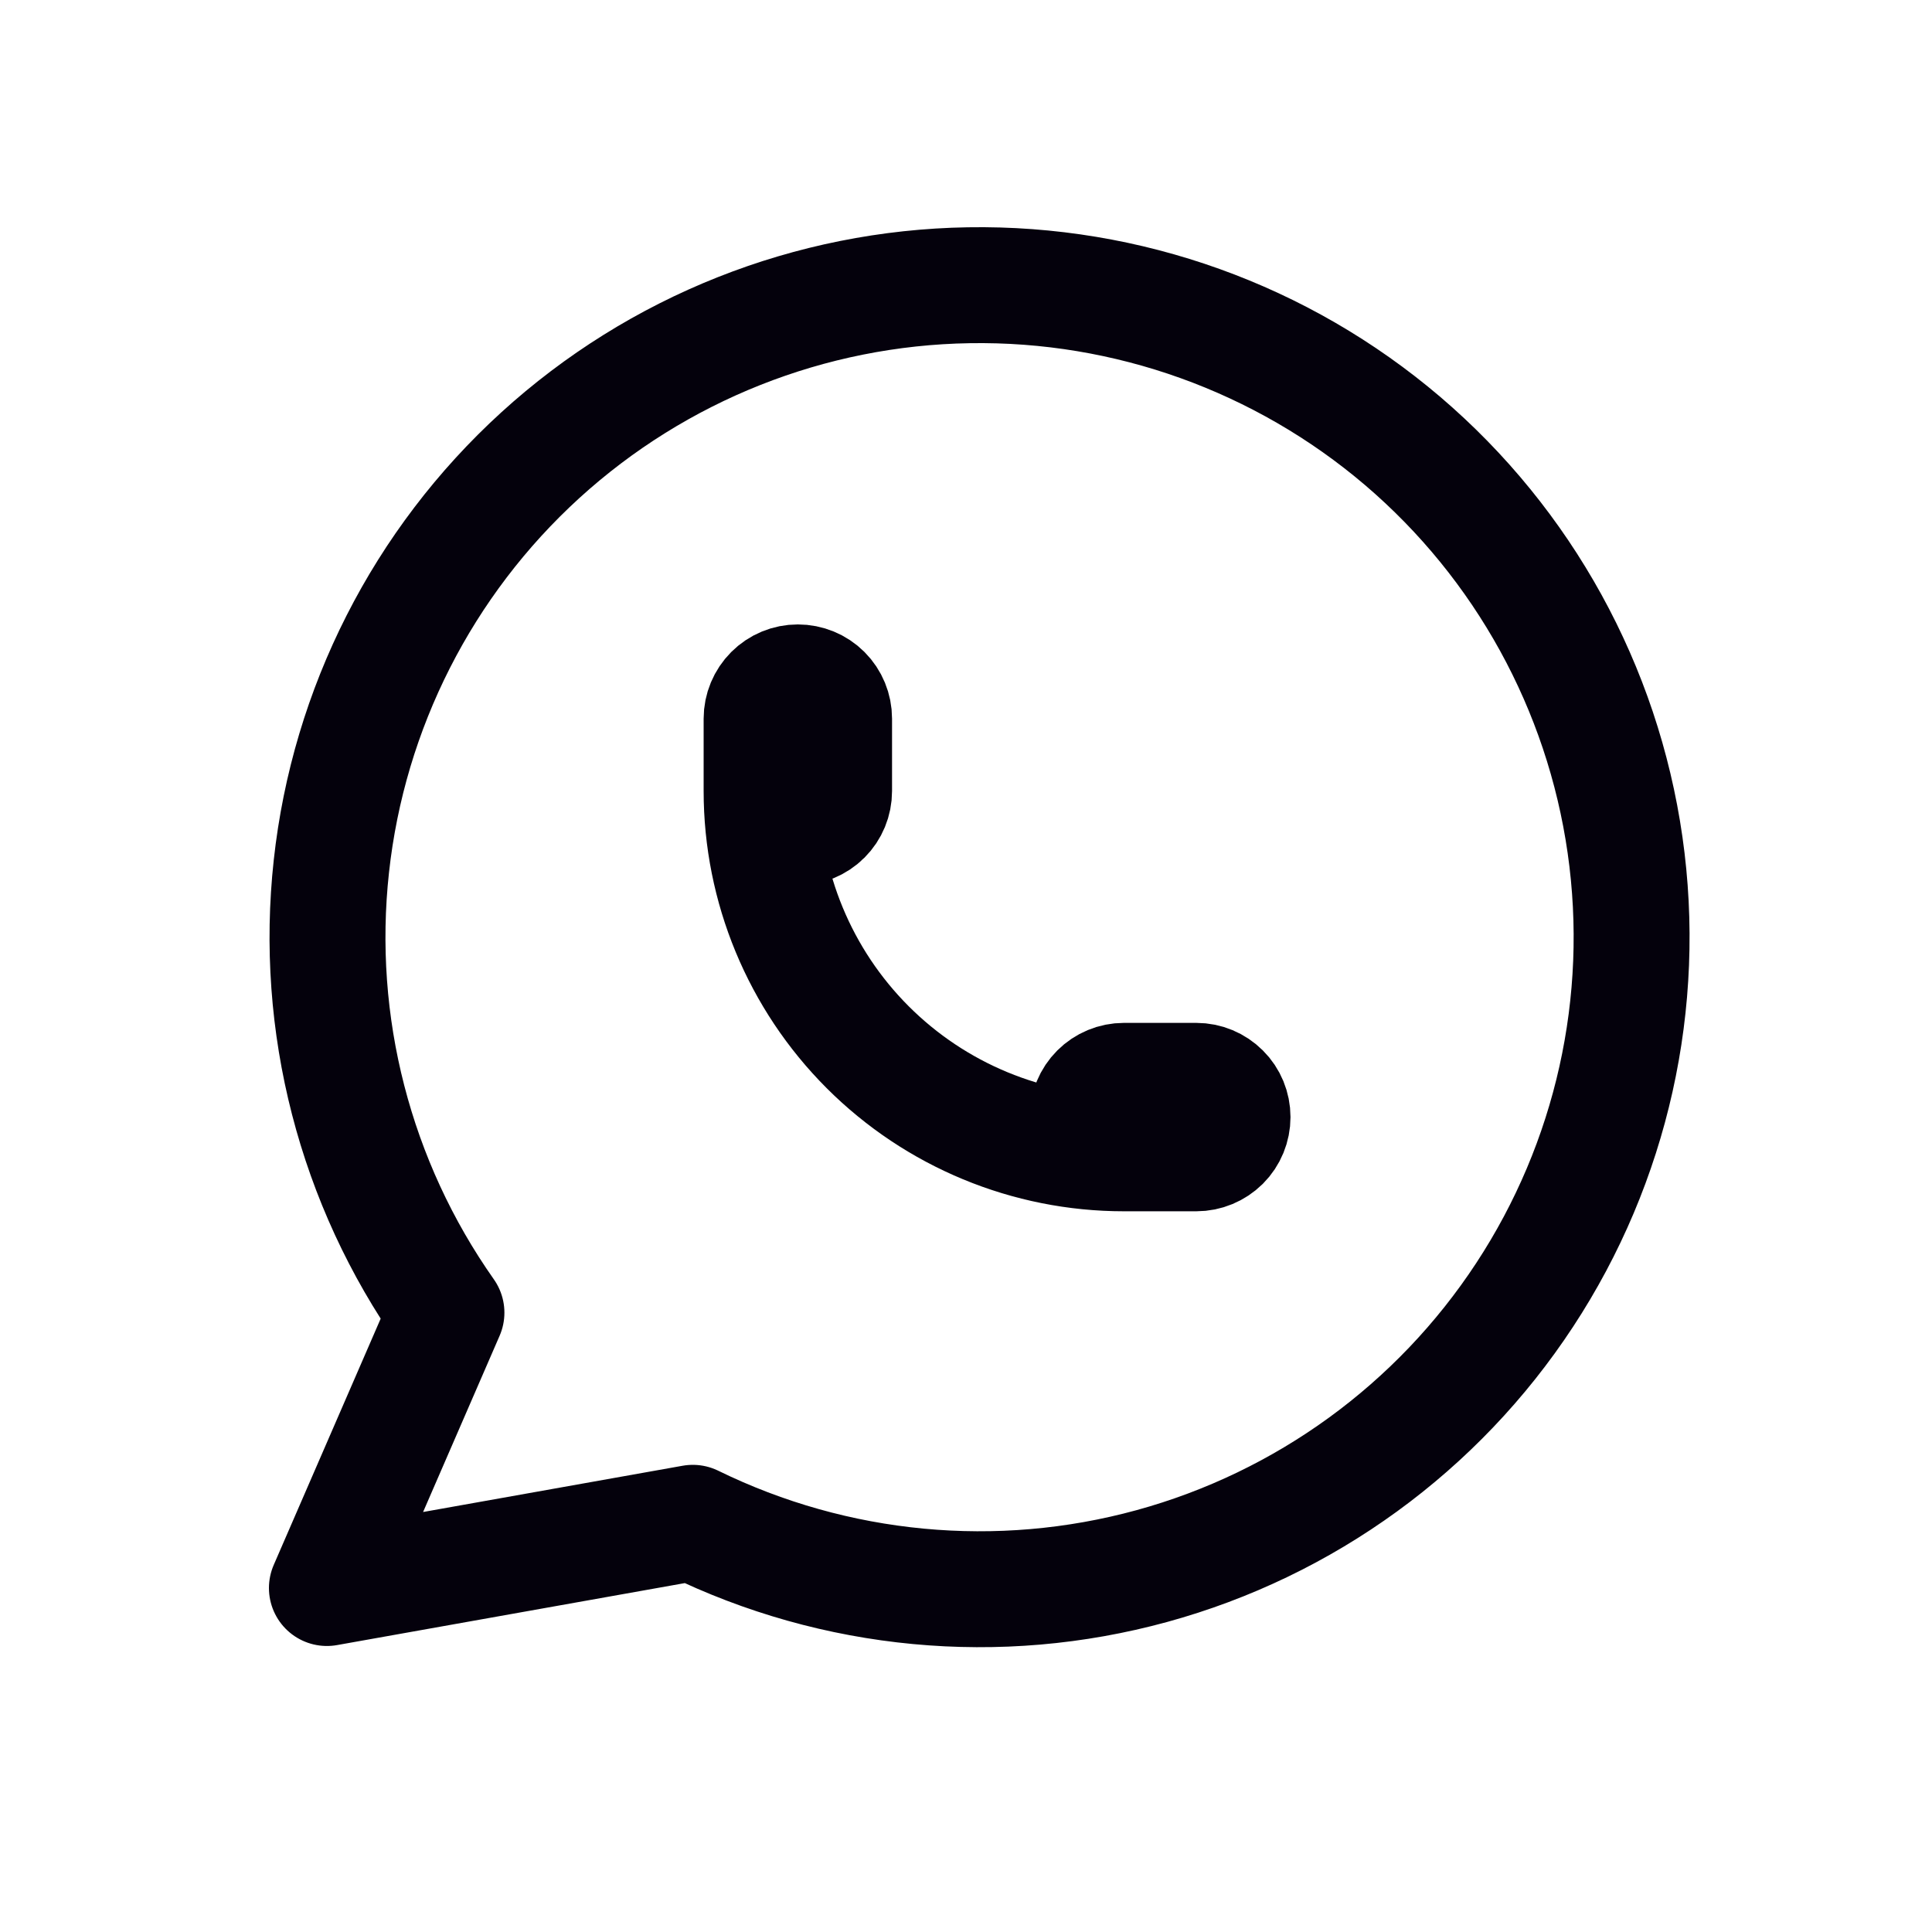 <svg width="25" height="25" viewBox="0 0 25 25" fill="none" xmlns="http://www.w3.org/2000/svg">
<path d="M4.23 20.549L5.777 16.986C4.594 15.306 4.064 13.252 4.288 11.209C4.511 9.167 5.472 7.276 6.991 5.891C8.51 4.507 10.482 3.724 12.536 3.691C14.591 3.657 16.587 4.374 18.151 5.707C19.714 7.041 20.737 8.899 21.028 10.934C21.319 12.968 20.857 15.038 19.729 16.756C18.602 18.474 16.886 19.722 14.904 20.265C12.922 20.808 10.81 20.608 8.965 19.705L4.23 20.549Z" stroke="#04010C" stroke-width="1.5" stroke-linecap="round" stroke-linejoin="round"/>
<path d="M9.855 10.236C9.855 10.361 9.905 10.48 9.993 10.568C10.081 10.656 10.2 10.705 10.324 10.705C10.448 10.705 10.568 10.656 10.656 10.568C10.744 10.48 10.793 10.361 10.793 10.236V9.299C10.793 9.175 10.744 9.055 10.656 8.967C10.568 8.879 10.448 8.83 10.324 8.83C10.2 8.83 10.081 8.879 9.993 8.967C9.905 9.055 9.855 9.175 9.855 9.299V10.236ZM9.855 10.236C9.855 11.479 10.349 12.672 11.228 13.551C12.107 14.43 13.3 14.924 14.543 14.924M14.543 14.924H15.48C15.605 14.924 15.724 14.874 15.812 14.787C15.9 14.699 15.949 14.579 15.949 14.455C15.949 14.331 15.9 14.211 15.812 14.124C15.724 14.036 15.605 13.986 15.48 13.986H14.543C14.419 13.986 14.299 14.036 14.211 14.124C14.124 14.211 14.074 14.331 14.074 14.455C14.074 14.579 14.124 14.699 14.211 14.787C14.299 14.874 14.419 14.924 14.543 14.924Z" stroke="#04010C" stroke-width="1.5" stroke-linecap="round" stroke-linejoin="round"/>
</svg>
